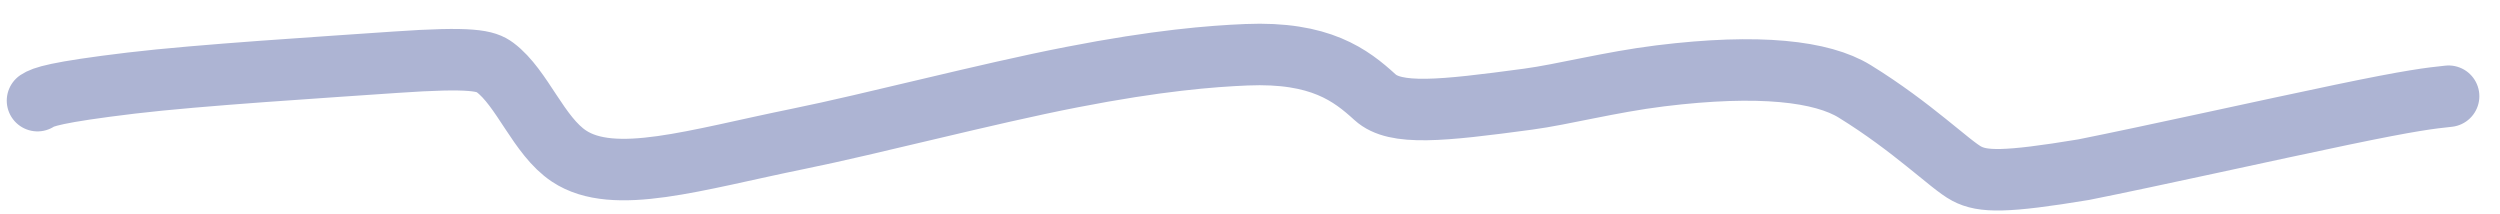 <?xml version="1.0" encoding="UTF-8"?> <svg xmlns="http://www.w3.org/2000/svg" width="70" height="6" viewBox="0 0 70 6" fill="none"><path d="M1.05 2.818C1.203 2.717 1.53 2.584 3.678 2.326C5.572 2.099 9.12 1.879 11.062 1.743C13.233 1.592 13.607 1.7 13.863 1.891C14.626 2.463 15.08 3.806 15.933 4.371C17.194 5.206 19.453 4.477 22.351 3.888C24.405 3.471 27.604 2.628 30.01 2.16C32.415 1.691 33.92 1.574 34.901 1.533C36.969 1.446 37.823 2.105 38.501 2.722C39.069 3.24 40.35 3.104 42.789 2.776C43.753 2.647 45.093 2.296 46.488 2.124C49.267 1.781 51.021 1.997 51.93 2.557C53.563 3.564 54.611 4.623 55.069 4.863C55.516 5.098 56.133 5.116 58.34 4.751C60.203 4.38 63.573 3.629 65.56 3.216C67.546 2.802 68.046 2.749 68.561 2.694" stroke="#ADB4D3" stroke-width="1.722" stroke-linecap="round"></path></svg> 